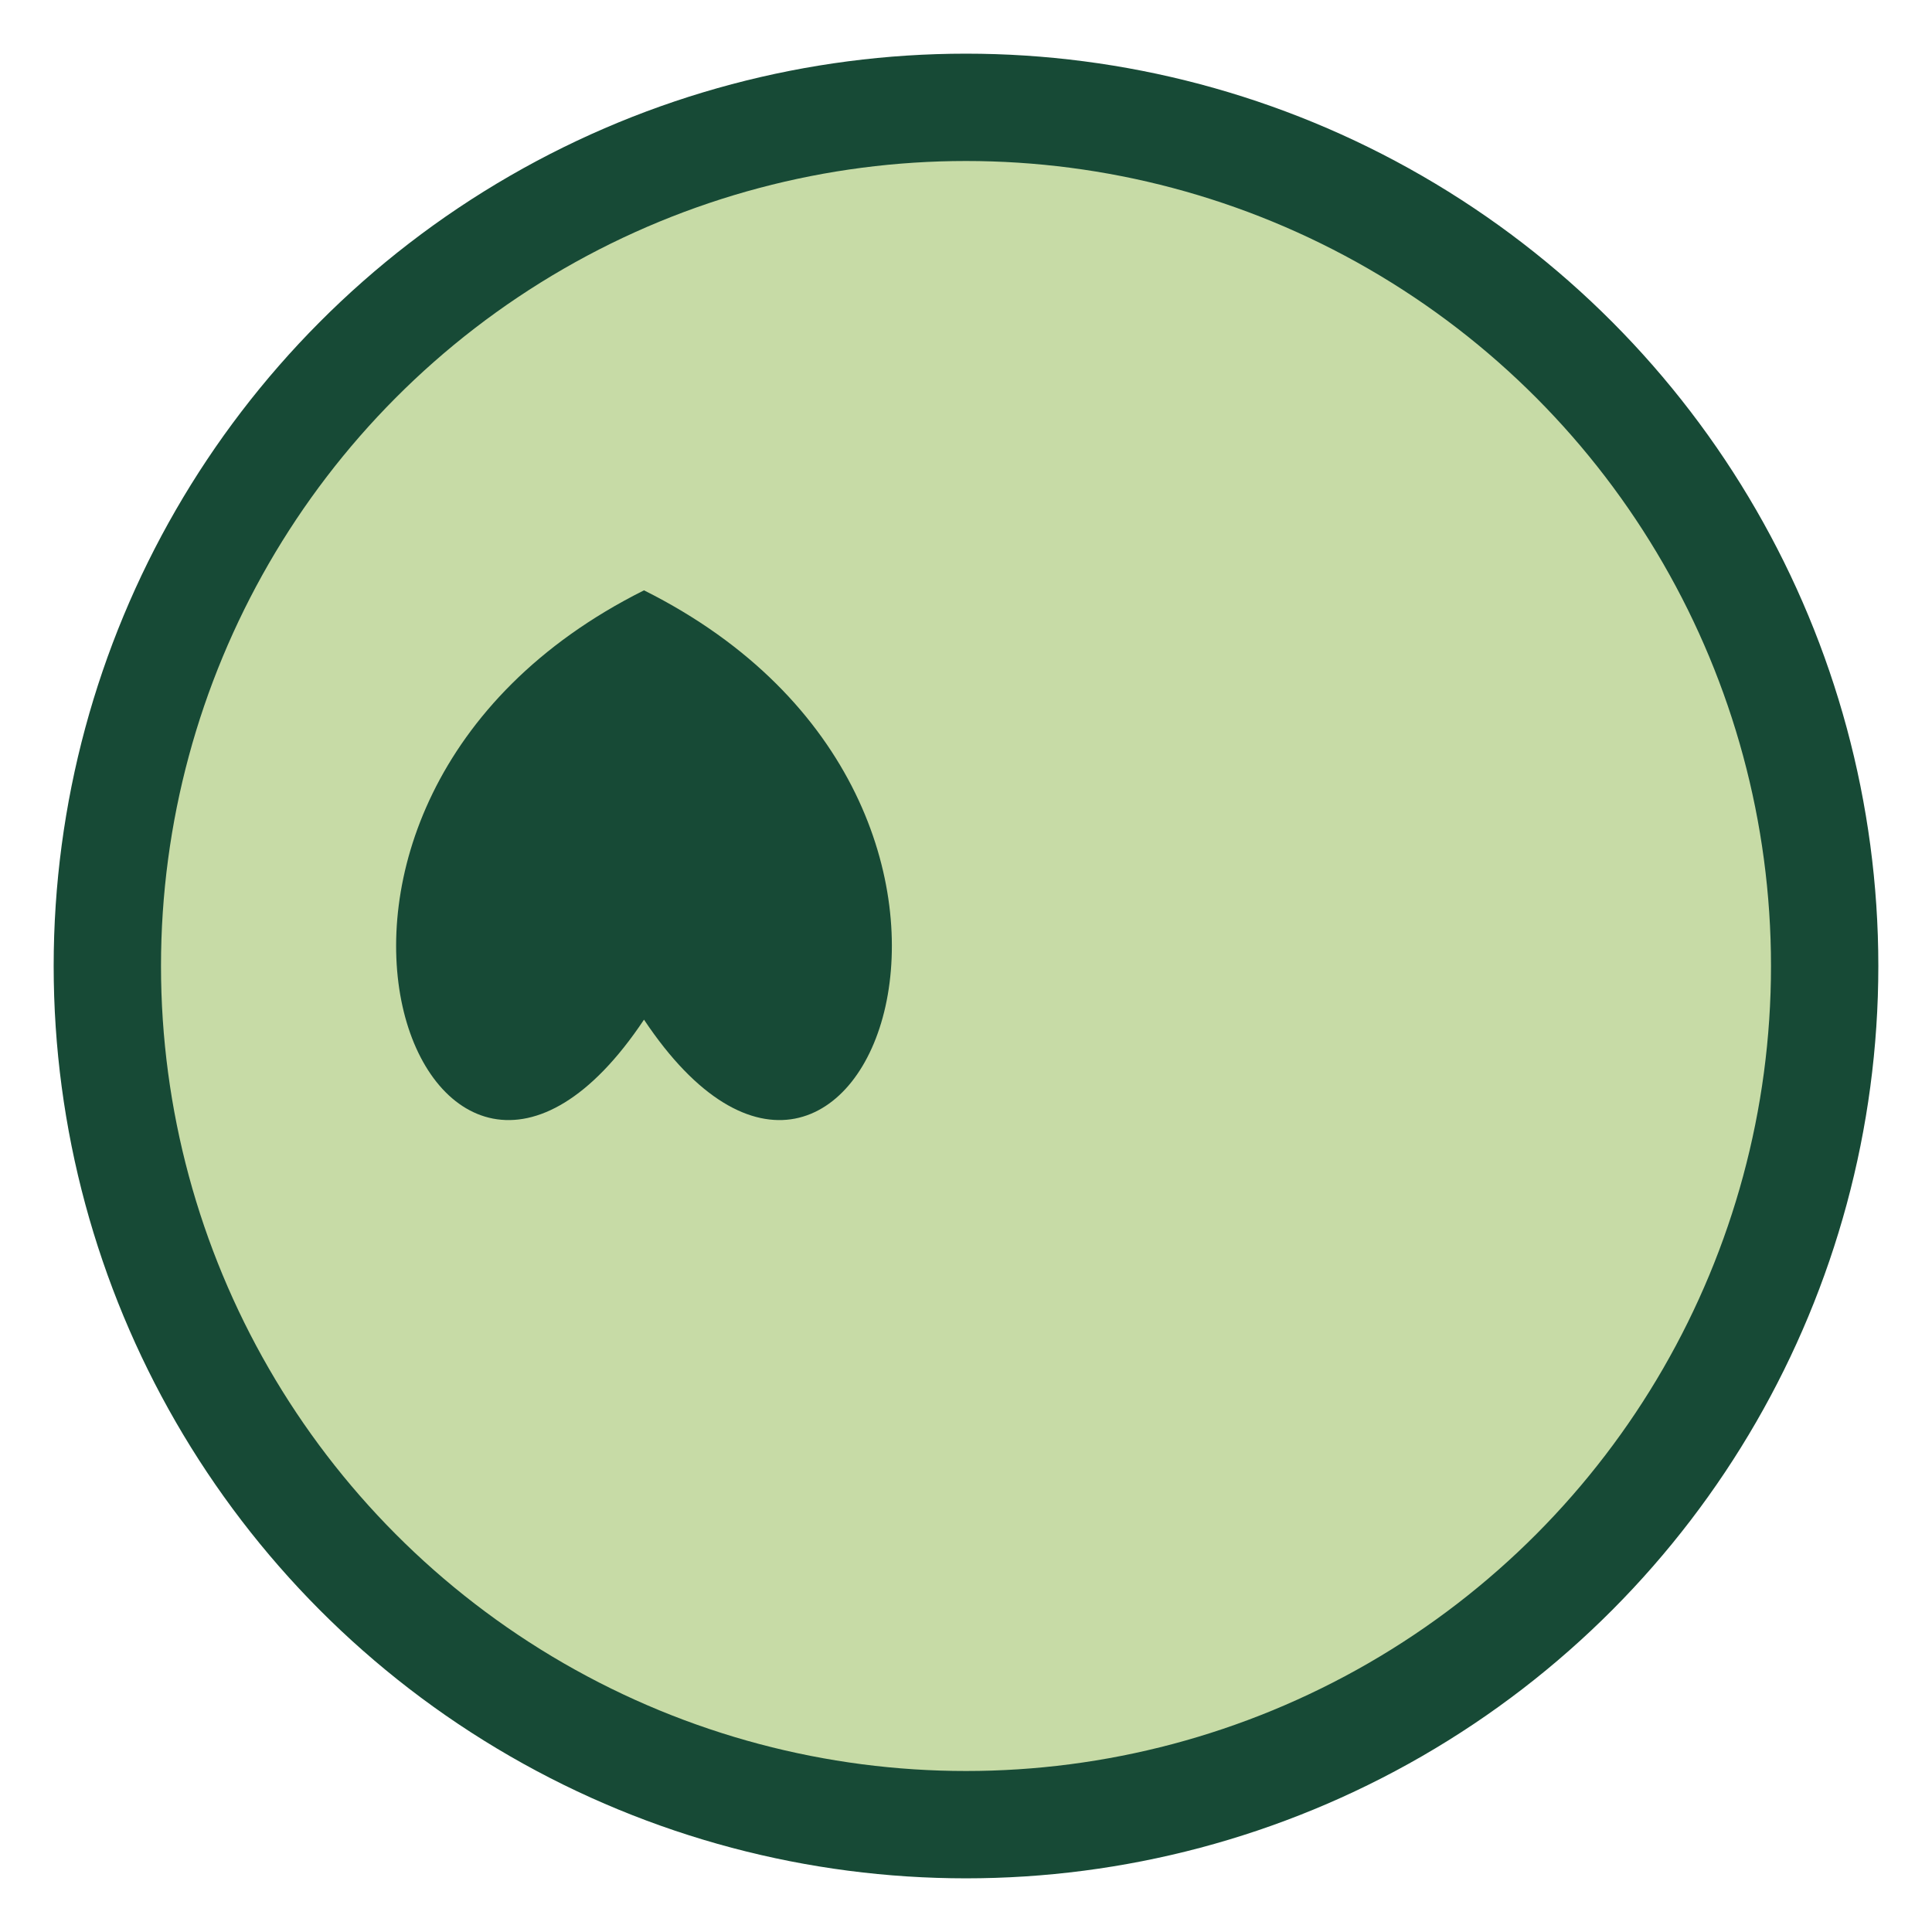 <?xml version="1.0" encoding="UTF-8"?>
<svg xmlns="http://www.w3.org/2000/svg" viewBox="0 0 36 36" width="36" height="36"><circle cx="18" cy="18" r="16" fill="#C7DBA6" stroke="#174A36" stroke-width="2"/><path d="M12 19c4 6 8-4 0-8-8 4-4 14 0 8z" fill="#174A36"/></svg>